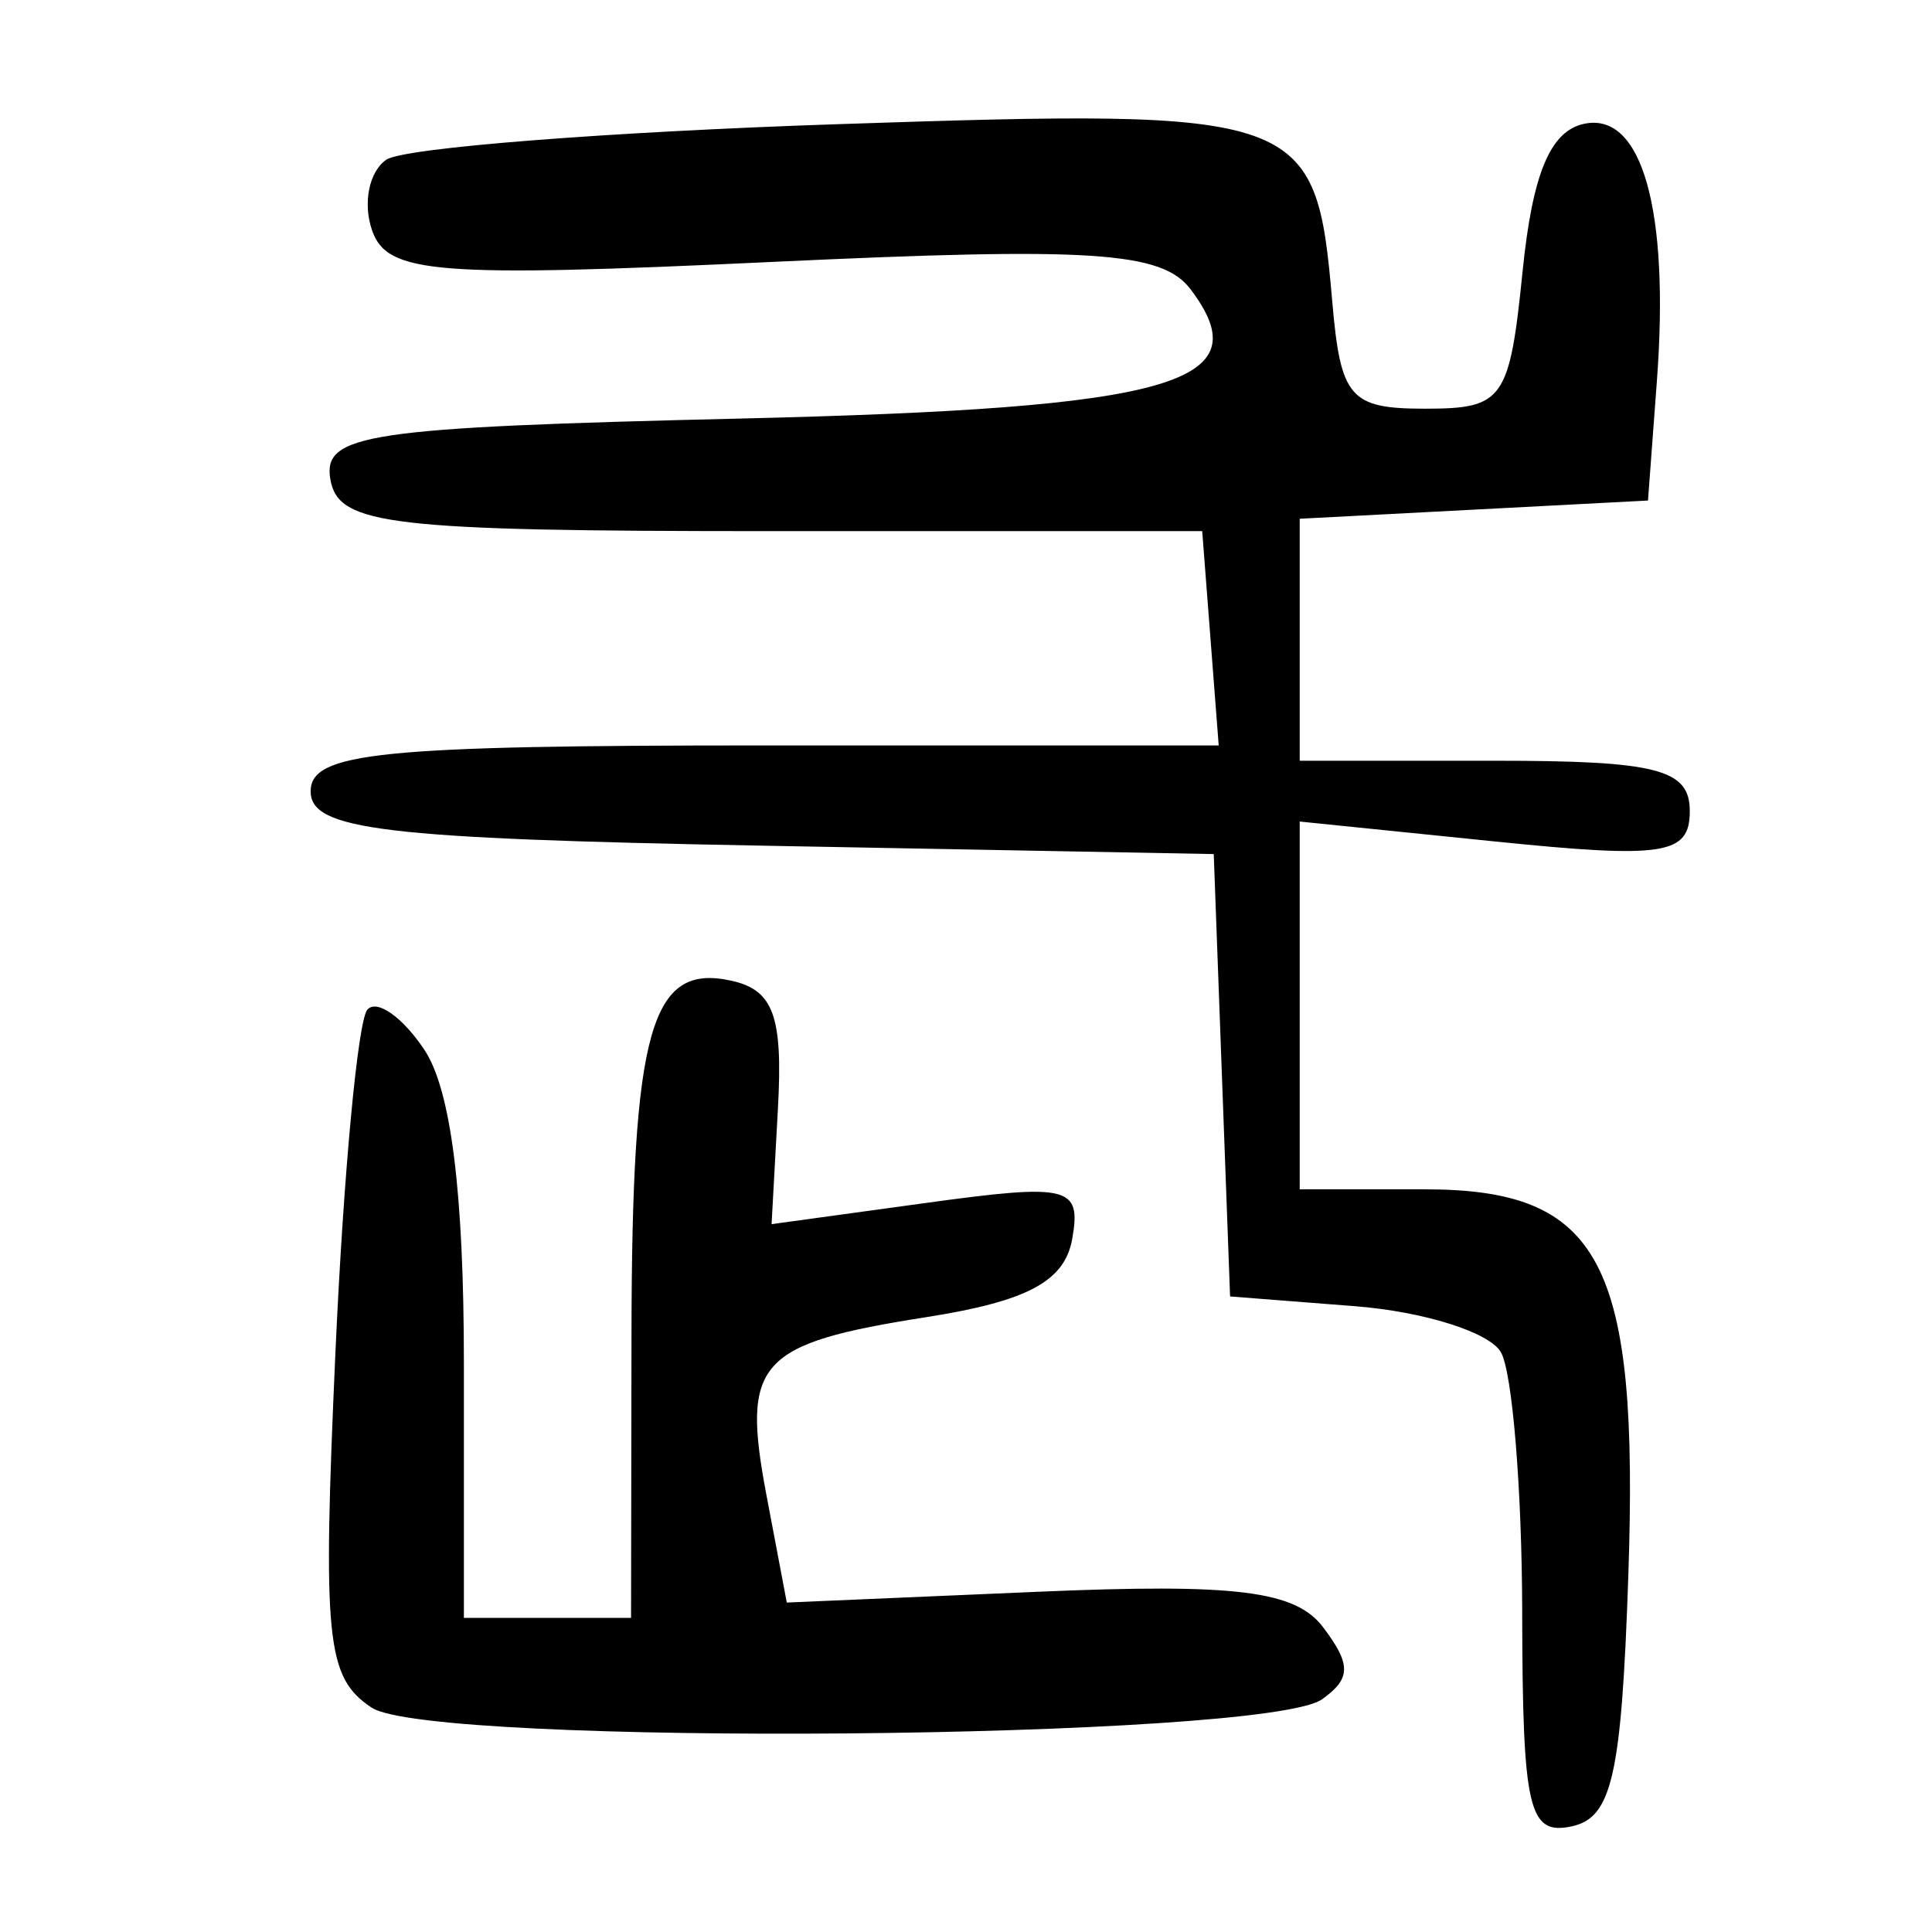 <?xml version="1.0" encoding="UTF-8" standalone="no"?>
<!-- Created with Inkscape (http://www.inkscape.org/) -->

<svg
   xmlns:dc="http://purl.org/dc/elements/1.1/"
   xmlns:cc="http://creativecommons.org/ns#"
   xmlns:rdf="http://www.w3.org/1999/02/22-rdf-syntax-ns#"
   xmlns:svg="http://www.w3.org/2000/svg"
   xmlns="http://www.w3.org/2000/svg"
   xmlns:sodipodi="http://sodipodi.sourceforge.net/DTD/sodipodi-0.dtd"
   xmlns:inkscape="http://www.inkscape.org/namespaces/inkscape"
   width="300"
   height="300"
   id="svg2"
   version="1.1"
   inkscape:version="0.48.3.1 r9886"
   sodipodi:docname="武-.svg">
  <defs
     id="defs4" />
  <sodipodi:namedview
     id="base"
     pagecolor="#ffffff"
     bordercolor="#666666"
     borderopacity="1.0"
     inkscape:pageopacity="0.0"
     inkscape:pageshadow="2"
     inkscape:zoom="1.979899"
     inkscape:cx="176.12622"
     inkscape:cy="150.74464"
     inkscape:document-units="px"
     inkscape:current-layer="layer1"
     showgrid="false"
     inkscape:window-width="1215"
     inkscape:window-height="1000"
     inkscape:window-x="65"
     inkscape:window-y="24"
     inkscape:window-maximized="1" />
  <g
     inkscape:label="Calque 1"
     inkscape:groupmode="layer"
     id="layer1"
     transform="translate(0,-752.362)">
    <path
       style="fill:#000000"
       d="m 236.367,1002.744 c -0.035,-19.146 -1.529,-37.337 -3.316,-40.425 -1.787,-3.088 -11.978,-6.296 -22.647,-7.13 l -19.398,-1.516 -1.269,-34.346 -1.269,-34.346 -70.116,-1.305 c -58.913,-1.097 -70.116,-2.444 -70.116,-8.435 0,-6.046 10.718,-7.13 70.502,-7.13 l 70.502,0 -1.281,-16.637 -1.281,-16.637 -66.97,0 c -59.22,0 -67.135,-0.923 -68.397,-7.972 -1.274,-7.122 5.495,-8.135 63.521,-9.507 67.616,-1.598 81.082,-5.457 70.043,-20.071 -4.437,-5.874 -15.301,-6.587 -64.871,-4.258 -52.31,2.458 -59.867,1.866 -62.222,-4.877 -1.474,-4.221 -0.475,-9.173 2.221,-11.003 2.696,-1.83 34.29,-4.31 70.21,-5.509 72.49,-2.421 74.122,-1.834 76.661,27.566 1.291,14.945 2.742,16.618 14.414,16.618 12.173,0 13.113,-1.325 15.142,-21.348 1.539,-15.187 4.304,-21.794 9.58,-22.895 8.959,-1.868 13.253,13.348 11.272,39.942 l -1.383,18.561 -27.04,1.415 -27.04,1.415 0,18.787 0,18.787 30.285,0 c 25.211,0 30.285,1.309 30.285,7.813 0,6.799 -3.932,7.411 -30.285,4.72 l -30.285,-3.092 0,28.554 0,28.554 19.369,0 c 27.439,0 33.323,11.159 31.656,60.04 -1.06,31.086 -2.534,37.567 -8.843,38.891 -6.648,1.395 -7.579,-2.655 -7.637,-33.223 z M 57.689,1017.515 c -7.034,-4.696 -7.617,-10.468 -5.595,-55.331 1.242,-27.548 3.475,-51.425 4.962,-53.059 1.487,-1.634 5.465,1.178 8.84,6.248 4.131,6.208 6.136,22.123 6.136,48.715 l 0,39.496 12.979,0 12.979,0 0.066,-43.969 c 0.071,-47.513 2.991,-57.799 15.594,-54.949 6.46,1.461 7.931,5.538 7.147,19.81 l -0.987,17.971 24.124,-3.312 c 22.054,-3.027 23.99,-2.55 22.568,5.562 -1.16,6.618 -6.916,9.716 -22.646,12.188 -26.23,4.122 -28.762,6.945 -24.835,27.684 l 3.151,16.637 38.931,-1.671 c 30.823,-1.323 40.062,-0.173 44.361,5.519 4.367,5.782 4.33,7.97 -0.187,11.178 -8.851,6.283 -138.412,7.409 -147.588,1.282 z"
       id="path3054"
       inkscape:connector-curvature="0" />
  </g>
</svg>
